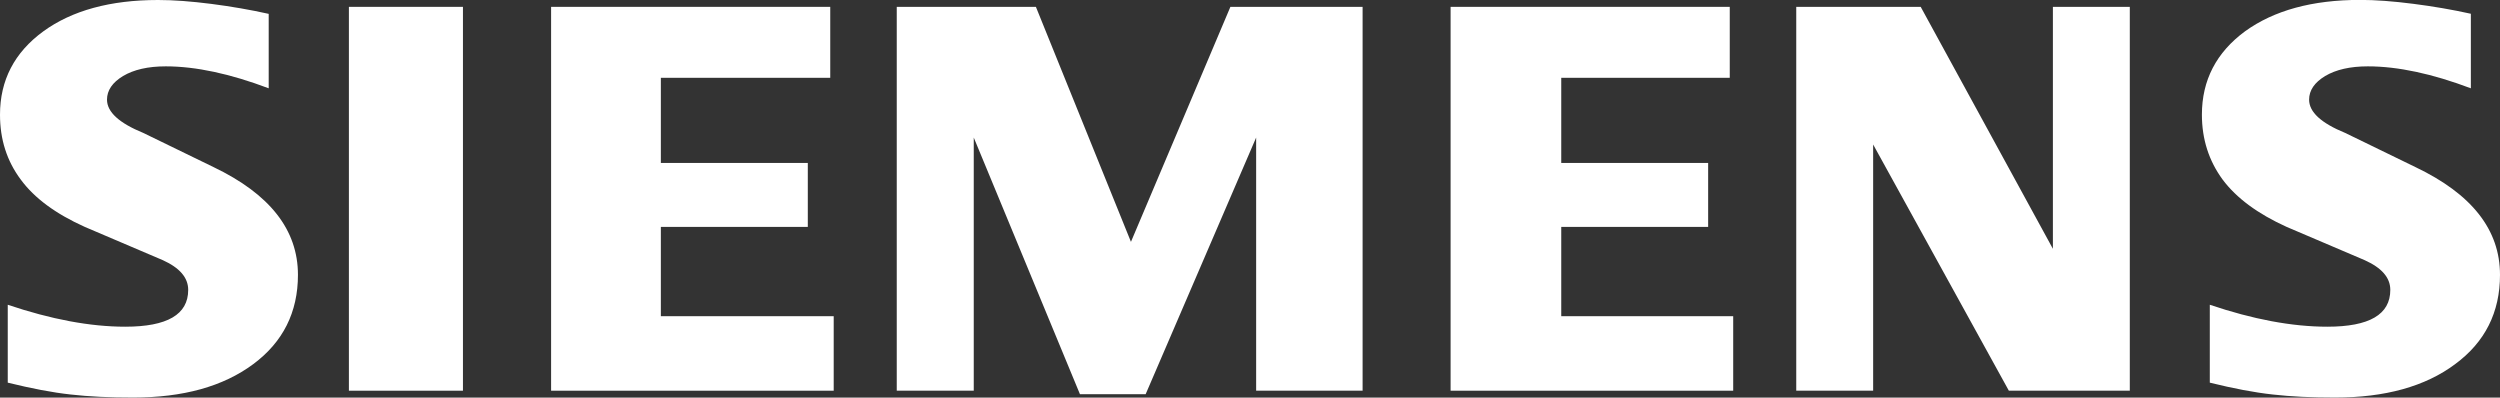 <?xml version="1.0" encoding="UTF-8"?>
<svg id="Ebene_1" xmlns="http://www.w3.org/2000/svg" version="1.1" viewBox="0 0 500 79.52">
  <rect x="0" y="0" width="500" height="79.52" fill="#333333" stroke="none"/>
  <!-- Generator: Adobe Illustrator 29.0.1, SVG Export Plug-In . SVG Version: 2.1.0 Build 192)  -->
  <defs>
    <style>
      .st0 {
        fill: #fff;
        fill-rule: evenodd;
      }
    </style>
  </defs>
  <g id="Ebene_x5F_1">
    <path class="st0" d="M494.17,2.77v14.89c-7.72-2.91-14.58-4.39-20.6-4.39-3.56,0-6.39.66-8.53,1.93-2.13,1.28-3.22,2.87-3.22,4.73,0,2.48,2.4,4.69,7.25,6.67l14,6.81c11.32,5.4,16.93,12.56,16.93,21.56,0,7.48-2.98,13.45-8.99,17.87-5.97,4.46-14,6.67-24.01,6.67-4.61,0-8.76-.19-12.44-.61-3.69-.4-7.91-1.21-12.6-2.37v-15.58c8.6,2.91,16.44,4.39,23.5,4.39,8.42,0,12.6-2.44,12.6-7.36,0-2.45-1.71-4.43-5.2-5.98l-15.55-6.63c-5.73-2.6-10-5.73-12.79-9.46-2.75-3.76-4.14-8.06-4.14-12.99,0-6.89,2.9-12.44,8.63-16.66,5.78-4.18,13.45-6.28,22.99-6.28,3.1,0,6.67.27,10.63.78,4.01.51,7.84,1.17,11.54,1.99h0Z"/>
    <path class="st0" d="M53.74,2.77v14.89c-7.72-2.91-14.57-4.39-20.59-4.39-3.57,0-6.39.66-8.53,1.93-2.13,1.28-3.22,2.87-3.22,4.73,0,2.48,2.44,4.69,7.29,6.67l14,6.81c11.28,5.4,16.9,12.56,16.9,21.56,0,7.48-2.99,13.45-8.96,17.87-6.01,4.46-14,6.67-24.04,6.67-4.61,0-8.77-.19-12.45-.61-3.69-.4-7.87-1.21-12.59-2.37v-15.58c8.63,2.91,16.47,4.39,23.49,4.39,8.42,0,12.6-2.44,12.6-7.36,0-2.45-1.7-4.43-5.15-5.98l-15.55-6.63c-5.78-2.6-10.05-5.73-12.79-9.46C1.36,32.17,0,27.87,0,22.94c0-6.89,2.88-12.44,8.65-16.66C14.39,2.1,22.07,0,31.61,0c3.14,0,6.66.27,10.66.78,3.95.51,7.78,1.17,11.46,1.99Z"/>
    <polygon class="st0" points="69.78 1.37 92.59 1.37 92.59 78.14 69.78 78.14 69.78 1.37"/>
    <polygon class="st0" points="166.05 1.37 166.05 15.56 132.17 15.56 132.17 32.59 161.56 32.59 161.56 45.38 132.17 45.38 132.17 63.24 166.74 63.24 166.74 78.14 110.22 78.14 110.22 1.37 166.05 1.37"/>
    <polygon class="st0" points="272.52 1.37 272.52 78.14 251.23 78.14 251.23 27.51 229.13 78.84 215.99 78.84 194.75 27.51 194.75 78.14 179.35 78.14 179.35 1.37 207.18 1.37 226.19 48.37 246.08 1.37 272.52 1.37"/>
    <polygon class="st0" points="345.95 1.37 345.95 15.56 312.25 15.56 312.25 32.59 341.63 32.59 341.63 45.38 312.25 45.38 312.25 63.24 346.64 63.24 346.64 78.14 290.12 78.14 290.12 1.37 345.95 1.37"/>
    <polygon class="st0" points="425.96 1.37 425.96 78.14 401.77 78.14 374.63 28.9 374.63 78.14 359.25 78.14 359.25 1.37 384.14 1.37 410.58 49.76 410.58 1.37 425.96 1.37"/>
  </g>
</svg>